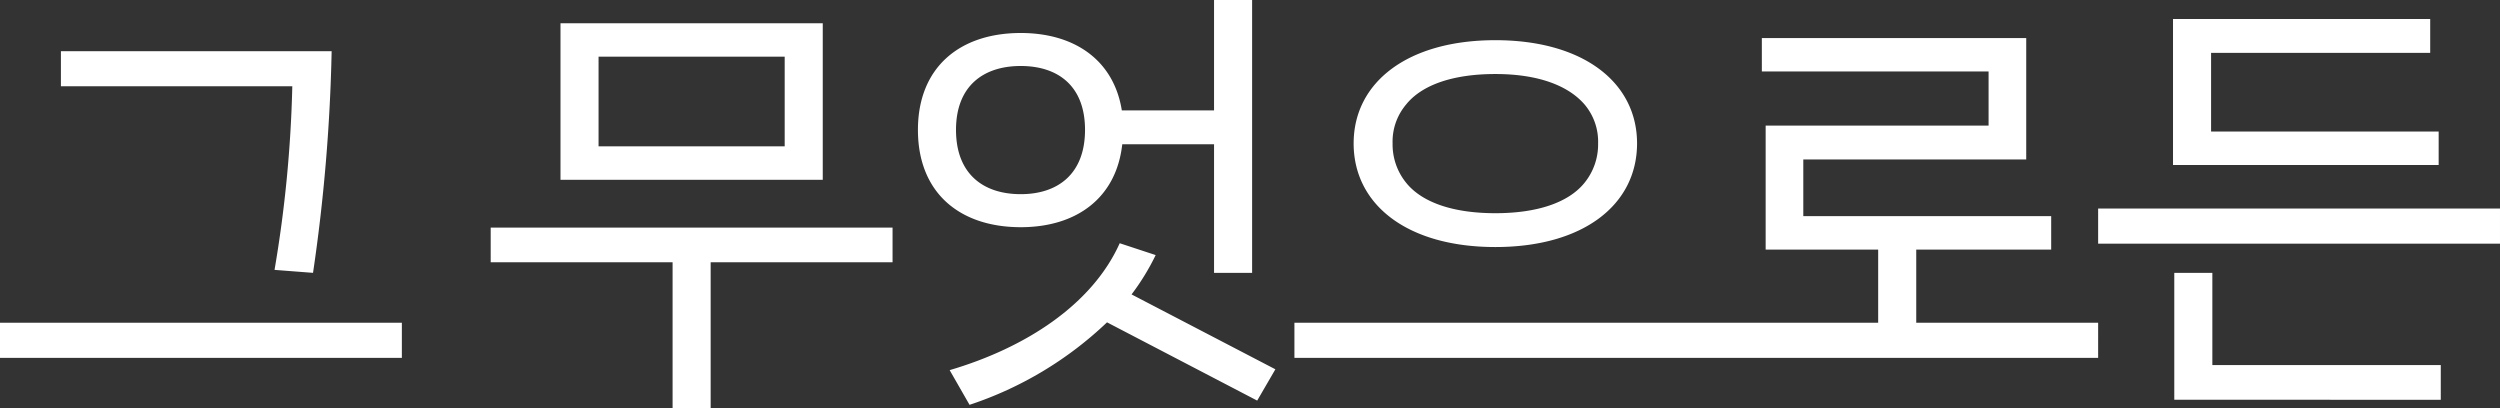 <svg xmlns="http://www.w3.org/2000/svg" width="325.05" height="53.075" viewBox="0 0 325.05 53.075"><rect x="0" y="0" width="325.05" height="53.075" fill="#333333" stroke="none"/><defs><style>.a{fill:#fff;}</style></defs><path class="a" d="M-121.825-11.825a228.4,228.4,0,0,0,2.42-28.82h-35.2v4.565h30.085a163.678,163.678,0,0,1-2.31,23.87ZM-162.525-.77h52.25V-5.335h-52.25ZM-89.65-44.275v20.35h34.1v-20.35ZM-84.7-28.27V-39.93h24.2v11.66ZM-98.725-17.71v4.51h23.65V5.775h4.95V-13.2h23.65v-4.51Zm94.05-10.835v16.72H.275V-47.3h-4.95v14.355h-11.99C-17.71-39.49-22.825-43.01-29.81-43.01c-7.92,0-13.365,4.455-13.365,12.6,0,8.195,5.445,12.65,13.365,12.65,7.26,0,12.43-3.8,13.2-10.78Zm-33.55-1.87c0-5.665,3.52-8.305,8.415-8.305,4.84,0,8.36,2.585,8.36,8.305s-3.52,8.36-8.36,8.36C-34.7-22.055-38.225-24.7-38.225-30.415ZM-15.4-9.02a30.345,30.345,0,0,0,3.135-5.115l-4.675-1.54C-20.515-7.7-29.15-2.09-39.05.825l2.585,4.51A47.533,47.533,0,0,0-18.59-5.39L.935,4.785,3.3.715Zm47.3-6.16c11.44,0,18.425-5.5,18.425-13.475,0-7.92-6.985-13.42-18.425-13.42s-18.425,5.5-18.425,13.42C13.475-20.68,20.46-15.18,31.9-15.18Zm0-4.4c-5.555,0-9.57-1.43-11.6-3.96a7.909,7.909,0,0,1-1.76-5.115,7.475,7.475,0,0,1,1.76-5.06c2.035-2.53,6.05-3.96,11.6-3.96s9.46,1.485,11.6,3.96a7.475,7.475,0,0,1,1.76,5.06,7.909,7.909,0,0,1-1.76,5.115C41.47-21.01,37.455-19.58,31.9-19.58ZM58.025-.77V-5.335H5.775V-.77Zm28.6-14.08H104.17v-4.345H71.94v-7.37h28.985V-42.35H66.55v4.345H96.03v7.04H67.045V-14.85h14.63v9.515H58.025V-.77h52.25V-5.335H86.625Zm67.925-11V-30.2H124.96v-10.23h28.49v-4.4H120.01V-25.85Zm7.975,10.23v-4.565h-52.25v4.565Zm-7.7,20.3V.165h-29.7v-11.99h-4.95v16.5Z" transform="translate(162.525 47.3)"/></svg>